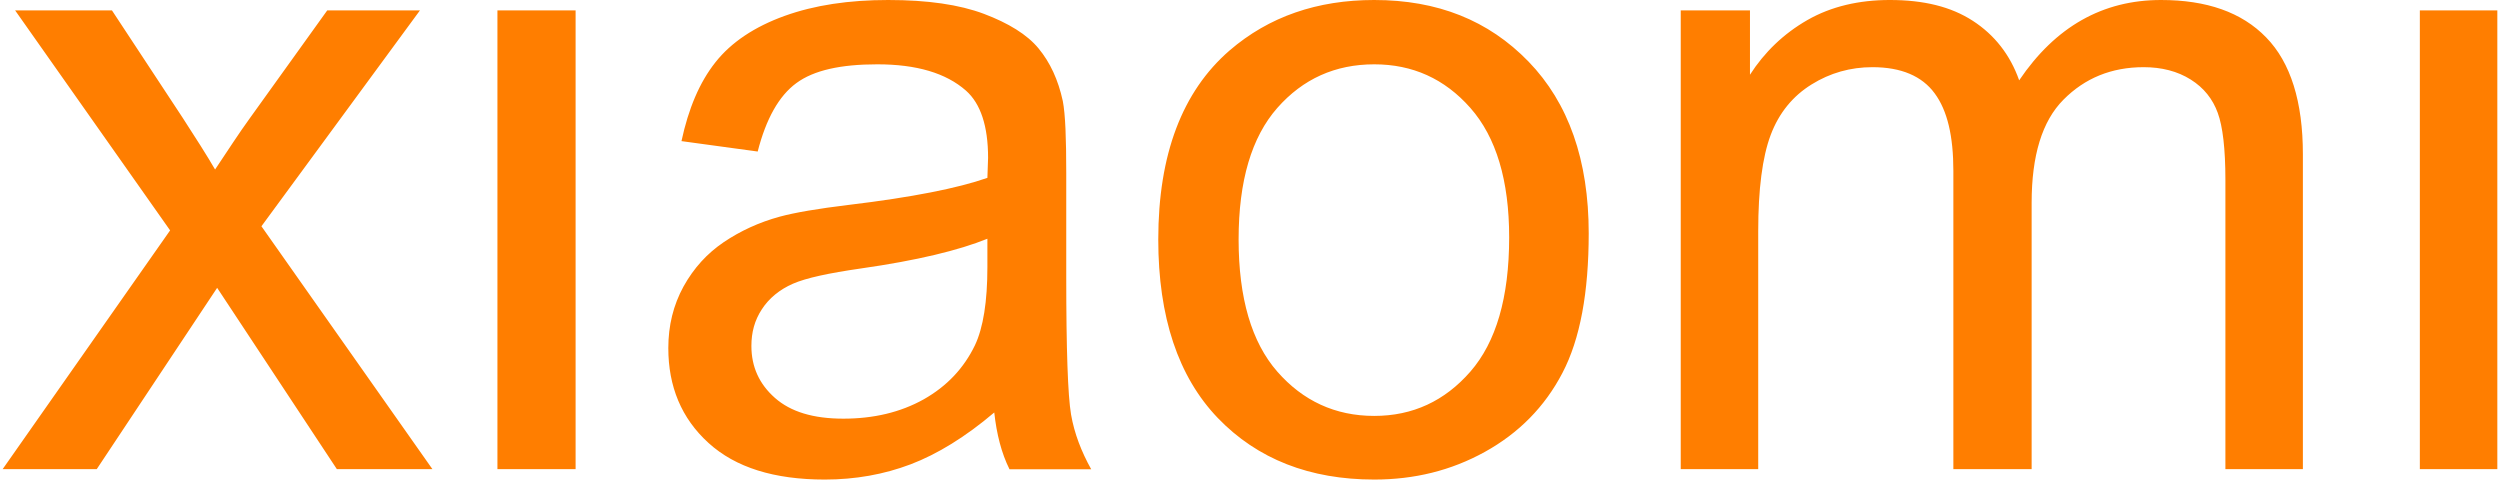 <?xml version="1.0" encoding="UTF-8"?>
<!DOCTYPE svg PUBLIC "-//W3C//DTD SVG 1.1//EN" "http://www.w3.org/Graphics/SVG/1.1/DTD/svg11.dtd">
<!-- Creator: CorelDRAW 2019 (64-Bit) -->
<svg xmlns="http://www.w3.org/2000/svg" xml:space="preserve" width="709px" height="136px" version="1.1" style="shape-rendering:geometricPrecision; text-rendering:geometricPrecision; image-rendering:optimizeQuality; fill-rule:evenodd; clip-rule:evenodd"
viewBox="0 0 254.02 48.83"
 xmlns:xlink="http://www.w3.org/1999/xlink">
 <defs>
  <style type="text/css">
   <![CDATA[
    .fil0 {fill:#FF7E00;fill-rule:nonzero}
   ]]>
  </style>
 </defs>
 <g id="Layer_x0020_1">
  <path class="fil0" d="M100.27 24.31l0 2.89c0,3.49 -0.42,6.17 -1.27,7.96 -1.12,2.32 -2.84,4.16 -5.21,5.5 -2.38,1.33 -5.12,1.97 -8.18,1.97 -3.08,0 -5.37,-0.7 -6.97,-2.11 -1.6,-1.41 -2.4,-3.17 -2.4,-5.29 0,-1.38 0.32,-2.6 1.06,-3.73 0.73,-1.13 1.82,-2.02 3.17,-2.61 1.35,-0.59 3.65,-1.08 6.9,-1.55 5.76,-0.82 10.02,-1.86 12.9,-3.03l0 0zm39.39 -17.76l0 0c3.9,0 7.16,1.46 9.79,4.44 2.63,2.98 3.95,7.39 3.95,13.18 0,6.14 -1.34,10.67 -3.95,13.67 -2.61,2.99 -5.86,4.51 -9.79,4.51 -3.97,0 -7.26,-1.53 -9.87,-4.51 -2.61,-2.98 -3.94,-7.47 -3.94,-13.46 0,-5.99 1.33,-10.42 3.94,-13.39 2.61,-2.96 5.9,-4.44 9.87,-4.44zm106.47 -5.49l0 46.71 7.89 0 0 -46.71 -7.89 0zm-195.75 0l0 46.71 7.96 0 0 -46.71 -7.96 0zm-49.11 0l0 0 15.78 22.4 -17.05 24.31 9.58 0 12.26 -18.46 2.61 3.95 9.58 14.51 9.73 0 -17.41 -24.73 16.14 -21.98 -9.44 0 -7.89 10.99c-1.09,1.5 -2.24,3.28 -3.53,5.21 -0.82,-1.41 -1.96,-3.2 -3.31,-5.28l-7.19 -10.92 -9.86 0zm190.88 -1.06l0 0c-3.11,0 -5.95,0.65 -8.38,2.04 -2.44,1.4 -4.38,3.28 -5.85,5.57l0 -6.55 -7.05 0 0 46.71 7.89 0 0 -24.24c0,-4.25 0.42,-7.53 1.27,-9.79 0.85,-2.26 2.27,-3.97 4.16,-5.14 1.89,-1.18 3.97,-1.76 6.2,-1.76 2.94,0 5.05,0.91 6.34,2.67 1.3,1.76 1.9,4.37 1.9,7.89l0 30.37 7.97 0 0 -27.12c0,-4.82 1.07,-8.32 3.24,-10.5 2.17,-2.19 4.88,-3.31 8.17,-3.31 1.82,0 3.44,0.41 4.79,1.26 1.35,0.85 2.24,1.99 2.75,3.39 0.51,1.39 0.78,3.66 0.78,6.83l0 29.45 7.89 0 0 -32.06c0,-5.34 -1.24,-9.34 -3.74,-11.9 -2.49,-2.57 -6.07,-3.81 -10.71,-3.81 -5.93,0 -10.74,2.71 -14.44,8.18 -0.91,-2.59 -2.51,-4.63 -4.72,-6.06 -2.22,-1.44 -4.99,-2.12 -8.46,-2.12zm-52.49 0l0 0c-5.79,0 -10.71,1.68 -14.73,5.14 -4.81,4.17 -7.26,10.58 -7.26,19.24 0,7.9 2.03,13.98 6.06,18.18 4.04,4.2 9.38,6.27 15.93,6.27 4.08,0 7.82,-0.91 11.27,-2.82 3.45,-1.91 6.09,-4.58 7.89,-8.03 1.81,-3.45 2.68,-8.22 2.68,-14.23 0,-7.43 -2.05,-13.27 -6.13,-17.48 -4.08,-4.21 -9.28,-6.27 -15.71,-6.27zm-49.47 0c-4.02,0 -7.51,0.52 -10.57,1.62 -3.05,1.1 -5.43,2.68 -7.04,4.72 -1.62,2.04 -2.75,4.72 -3.46,8.03l7.76 1.06c0.85,-3.32 2.16,-5.67 3.94,-6.97 1.78,-1.31 4.52,-1.91 8.24,-1.91 4,0 7,0.89 9.03,2.68 1.49,1.32 2.25,3.61 2.25,6.84 0,0.29 -0.04,0.95 -0.07,2.04 -3.03,1.06 -7.69,1.98 -14.09,2.75 -3.15,0.38 -5.49,0.78 -7.05,1.2 -2.12,0.58 -4.02,1.46 -5.71,2.6 -1.69,1.15 -3.04,2.62 -4.09,4.51 -1.04,1.9 -1.55,3.98 -1.55,6.27 0,3.91 1.33,7.15 4.09,9.66 2.76,2.51 6.7,3.73 11.84,3.73 3.11,0 6.02,-0.52 8.74,-1.55 2.71,-1.03 5.59,-2.79 8.52,-5.28 0.24,2.2 0.73,4.13 1.55,5.78l8.32 0c-1,-1.8 -1.71,-3.62 -2.05,-5.57 -0.33,-1.95 -0.49,-6.65 -0.49,-14.02l0 -10.57c0,-3.53 -0.09,-5.98 -0.35,-7.33 -0.47,-2.17 -1.29,-3.93 -2.47,-5.36 -1.17,-1.42 -3.07,-2.58 -5.56,-3.52 -2.5,-0.94 -5.73,-1.41 -9.73,-1.41l0 0z"/>
 </g>
</svg>
